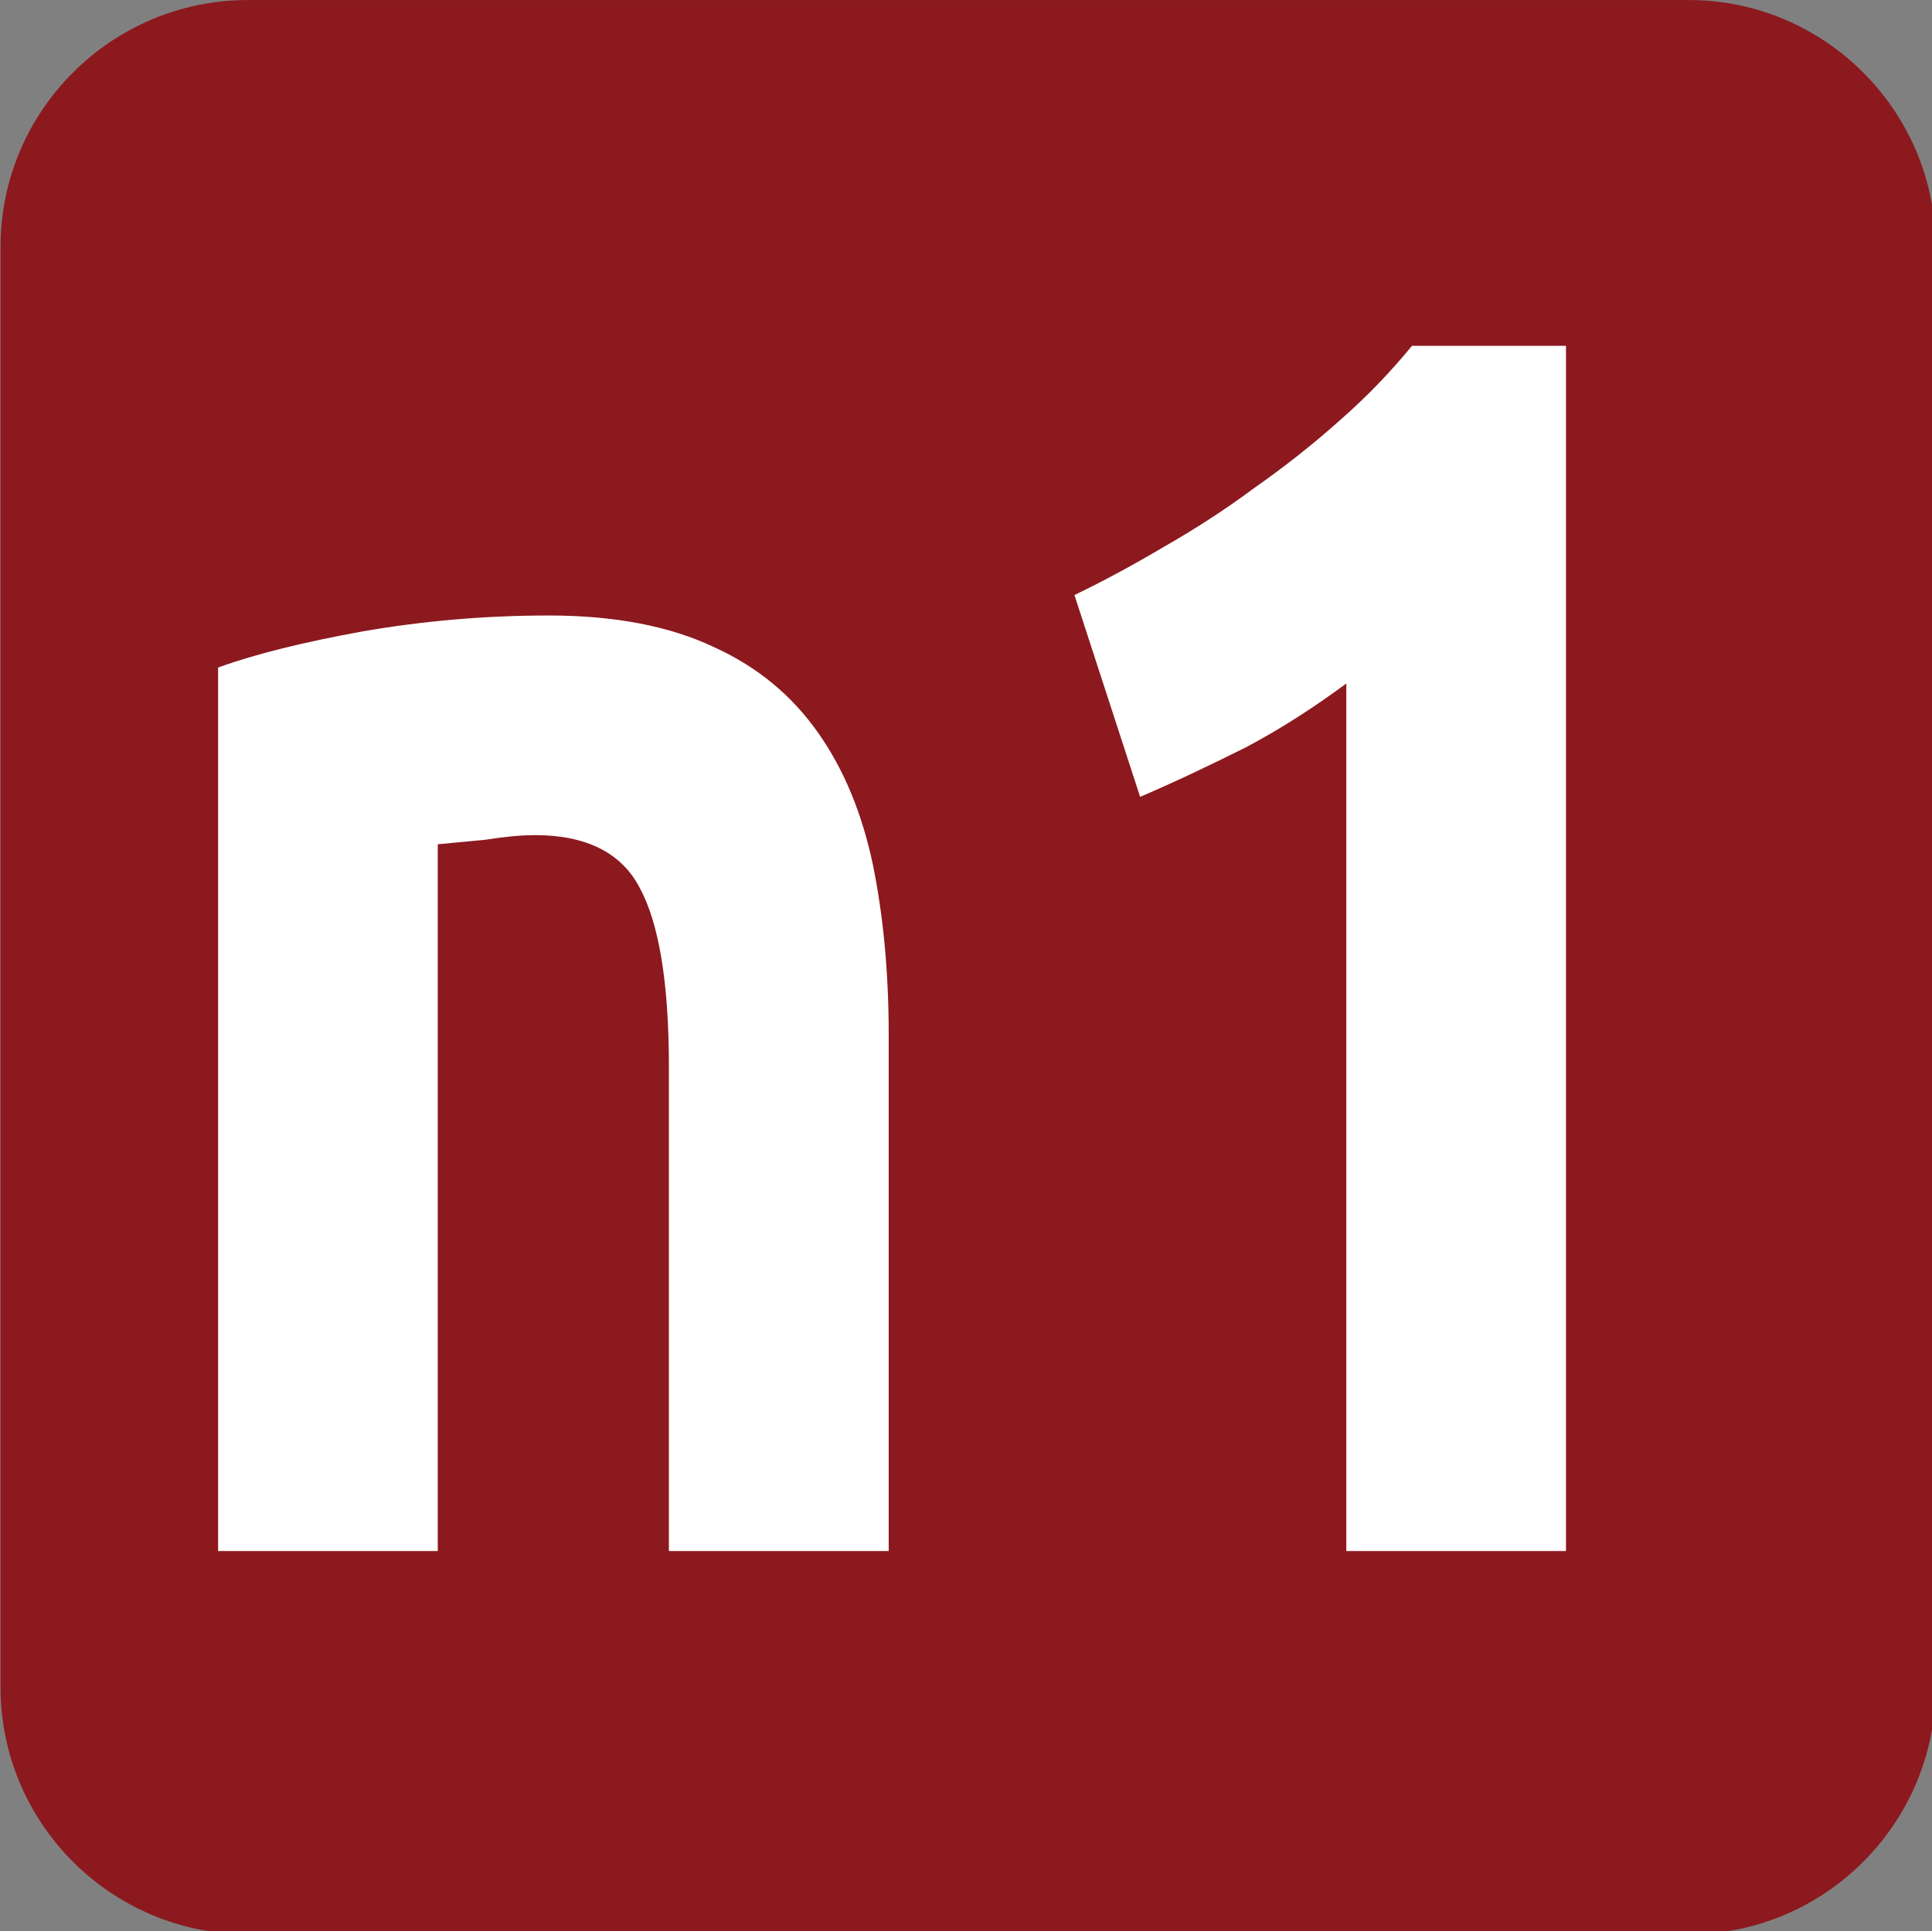 <?xml version="1.0" encoding="UTF-8" standalone="no"?>
<!-- Created with Inkscape (http://www.inkscape.org/) -->

<svg
   width="203.438mm"
   height="203.378mm"
   viewBox="0 0 203.438 203.378"
   version="1.1"
   id="svg46146"
   inkscape:version="1.1 (c68e22c387, 2021-05-23)"
   sodipodi:docname="n1.svg"
   xmlns:inkscape="http://www.inkscape.org/namespaces/inkscape"
   xmlns:sodipodi="http://sodipodi.sourceforge.net/DTD/sodipodi-0.dtd"
   xmlns="http://www.w3.org/2000/svg"
   xmlns:svg="http://www.w3.org/2000/svg">
  <rect x="0" y="0" width="203.438" height="203.378" fill="#808080" stroke="none"/>
  <sodipodi:namedview
     id="namedview46148"
     pagecolor="#ffffff"
     bordercolor="#666666"
     borderopacity="1.0"
     inkscape:pageshadow="2"
     inkscape:pageopacity="0.0"
     inkscape:pagecheckerboard="0"
     inkscape:document-units="mm"
     showgrid="false"
     inkscape:zoom="0.5052024"
     inkscape:cx="75.217378"
     inkscape:cy="418.64409"
     inkscape:window-width="2400"
     inkscape:window-height="1261"
     inkscape:window-x="-9"
     inkscape:window-y="-9"
     inkscape:window-maximized="1"
     inkscape:current-layer="layer1" />
  <defs
     id="defs46143" />
  <g
     inkscape:label="Calque 1"
     inkscape:groupmode="layer"
     id="layer1"
     transform="translate(-275.539,-74.341)">
    <path
       id="path31085"
       style="fill:#8c191e;fill-opacity:1;fill-rule:evenodd;stroke:none;stroke-width:57.707"
       d="m 240.352,9.678 c -54.1,0 -98.279,43.956 -98.279,98.057 v 572.562 c 0,54.099 44.179,98.055 98.279,98.055 h 572.564 c 53.875,0 98.055,-43.956 98.055,-98.055 v -572.562 c 0,-54.1 -44.18,-98.057 -98.055,-98.057 z"
       transform="matrix(0.265,0,0,0.265,237.949,71.78)" />
    <g
       style="fill:#ffffff;fill-opacity:1"
       id="g31093"
       transform="matrix(15.268,0,0,15.268,-23883.794,-7840.004)">
      <g
         id="use31089"
         transform="translate(1583.136,529.06)">
        <path
           style="stroke:none"
           d="m 0.719,-6.094 c 0.258,-0.094 0.594,-0.176 1,-0.25 C 2.125,-6.414 2.551,-6.453 3,-6.453 c 0.457,0 0.836,0.074 1.141,0.219 0.301,0.137 0.539,0.336 0.719,0.594 0.176,0.25 0.301,0.555 0.375,0.906 C 5.305,-4.391 5.344,-4 5.344,-3.562 V 0 H 3.828 V -3.344 C 3.828,-3.926 3.758,-4.336 3.625,-4.578 3.5,-4.816 3.258,-4.938 2.906,-4.938 2.801,-4.938 2.688,-4.926 2.562,-4.906 2.438,-4.895 2.328,-4.883 2.234,-4.875 V 0 H 0.719 Z m 0,0"
           id="path54670" />
      </g>
      <g
         id="use31091"
         transform="translate(1589.042,529.06)">
        <path
           style="stroke:none"
           d="m 0.719,-6.594 c 0.195,-0.094 0.398,-0.203 0.609,-0.328 0.219,-0.125 0.426,-0.258 0.625,-0.406 0.207,-0.145 0.406,-0.301 0.594,-0.469 0.188,-0.164 0.352,-0.336 0.5,-0.516 h 1.062 V 0 H 2.594 v -5.984 c -0.211,0.156 -0.438,0.305 -0.688,0.438 -0.25,0.125 -0.496,0.242 -0.734,0.344 z m 0,0"
           id="path54674" />
      </g>
    </g>
  </g>
</svg>

